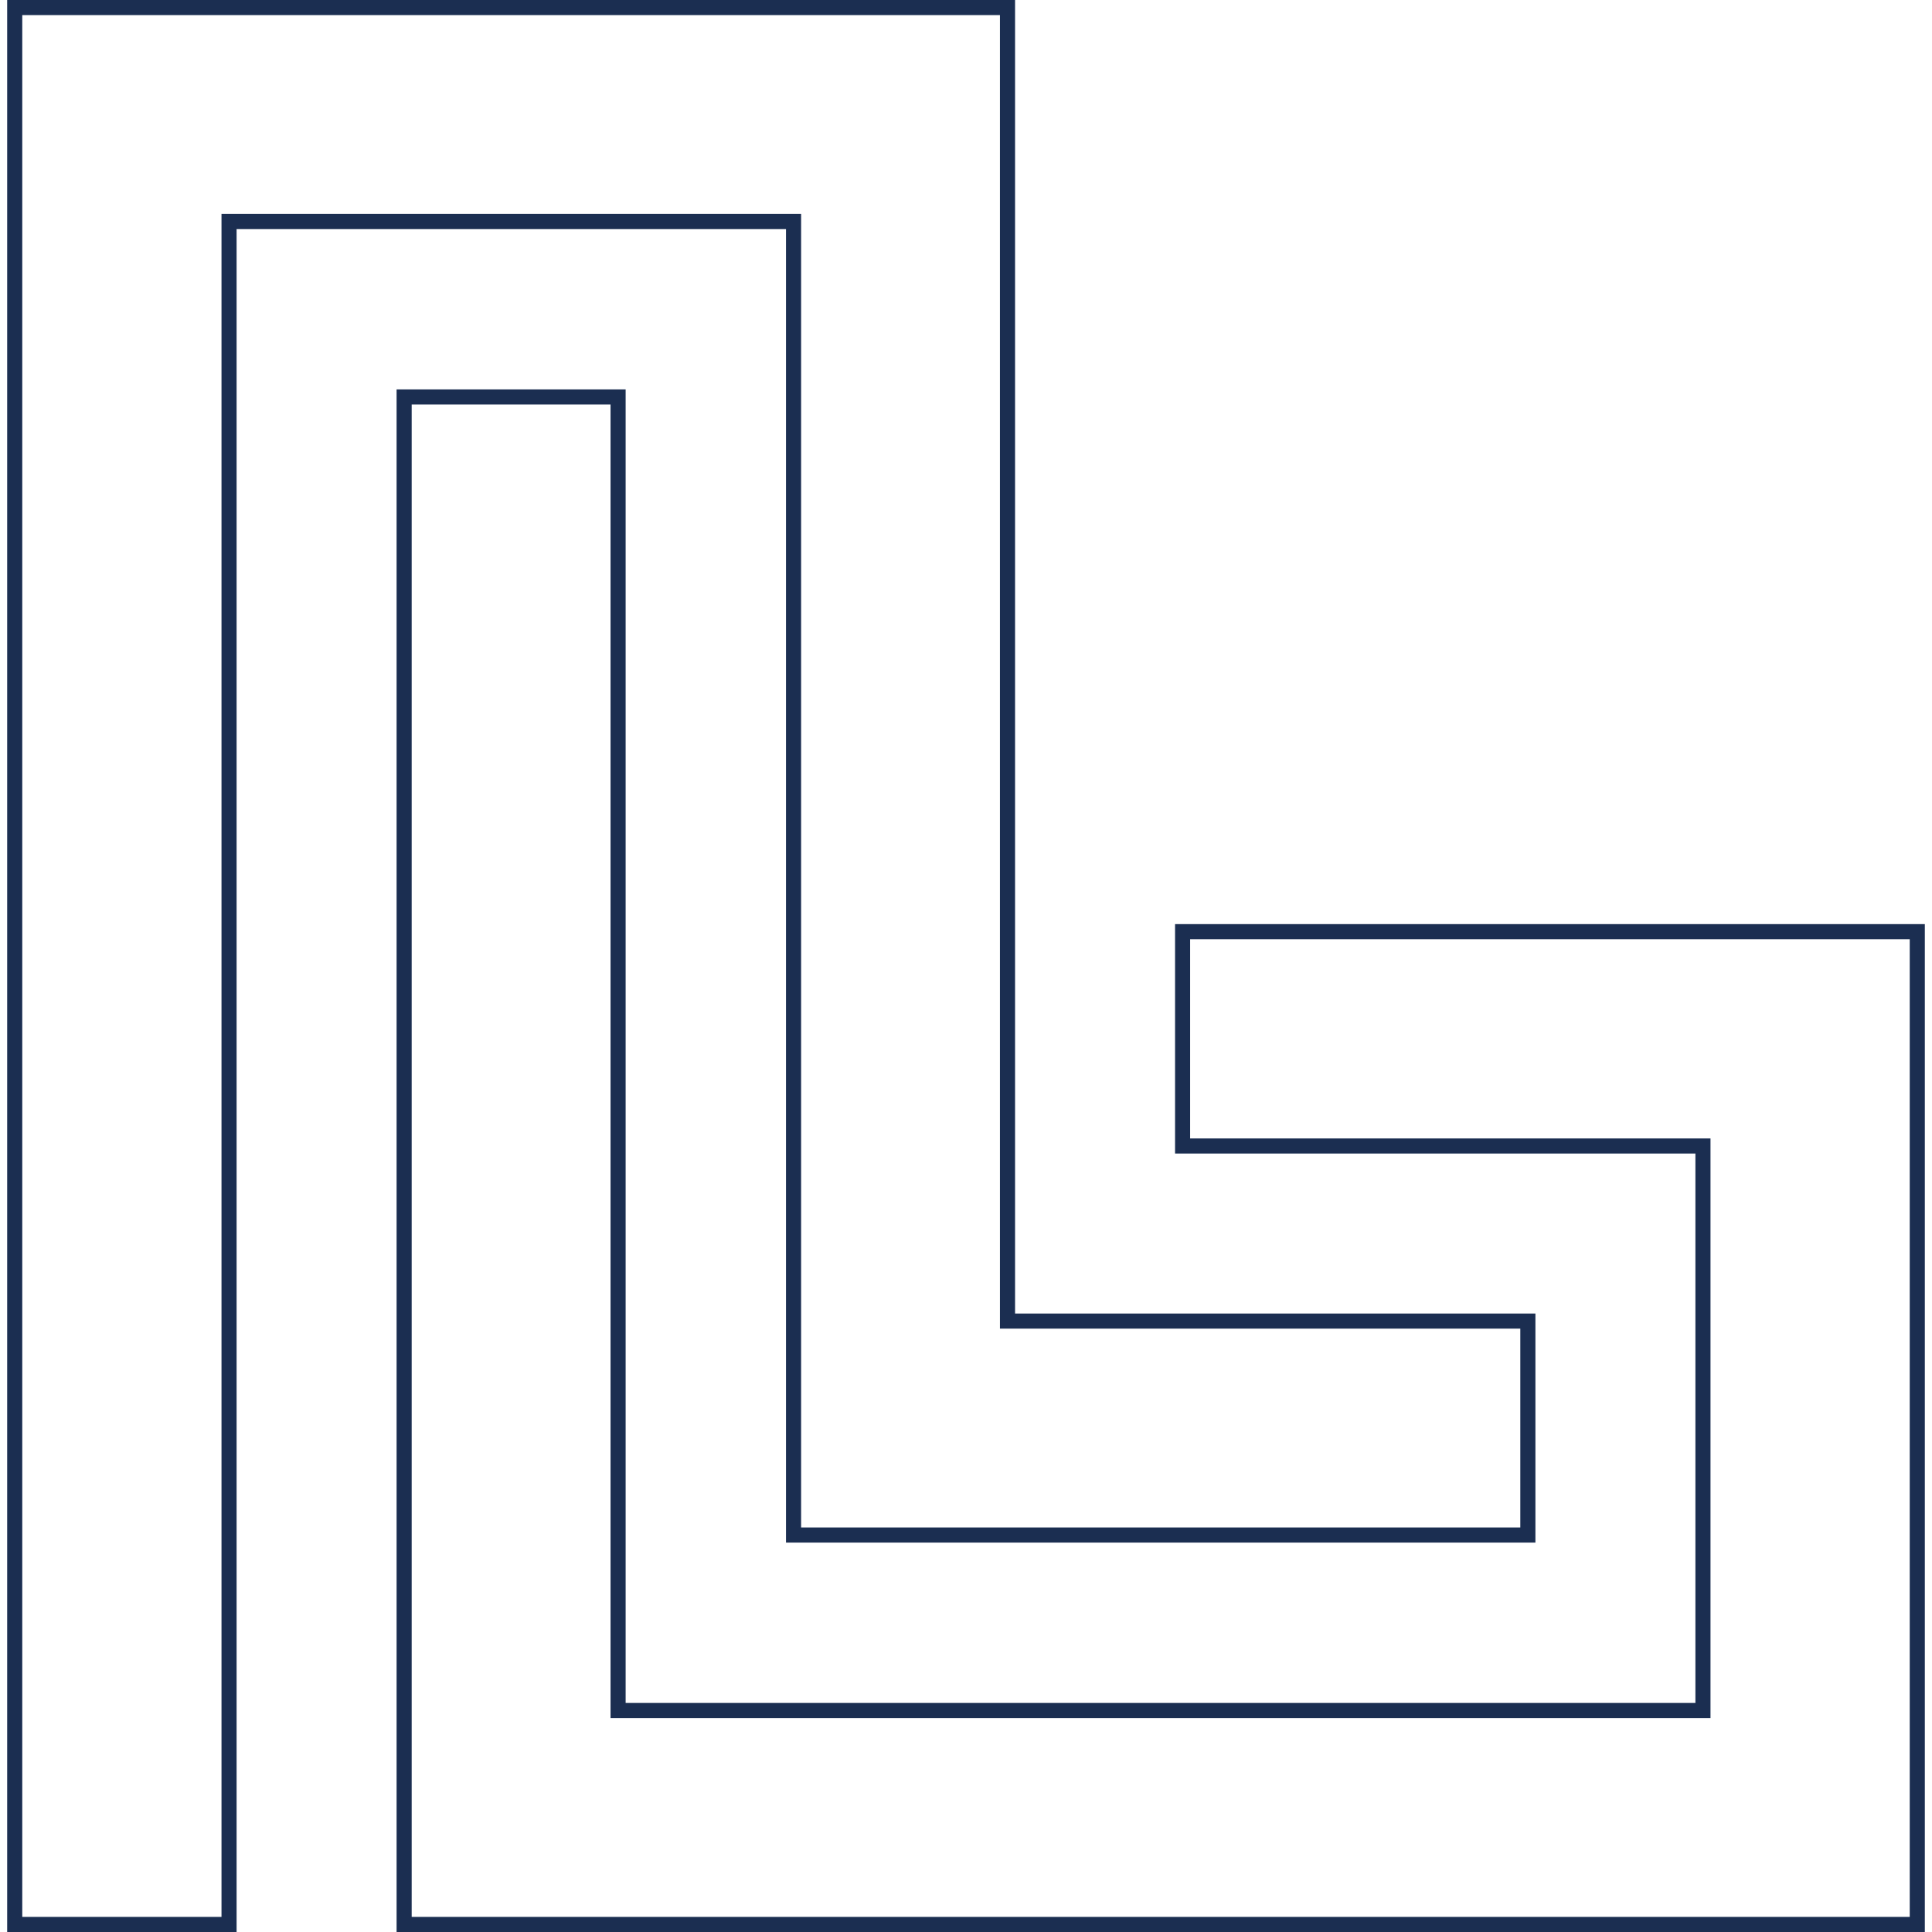<?xml version="1.0" encoding="utf-8"?>
<!-- Generator: Adobe Illustrator 27.6.1, SVG Export Plug-In . SVG Version: 6.00 Build 0)  -->
<svg version="1.1" id="Layer_1" xmlns="http://www.w3.org/2000/svg" xmlns:xlink="http://www.w3.org/1999/xlink" x="0px" y="0px"
	 viewBox="0 0 512 512" style="enable-background:new 0 0 512 512;" xml:space="preserve">
<style type="text/css">
	.st0{fill:none;stroke:#1B2E51;stroke-width:4;stroke-miterlimit:10;}
</style>
<g>
	<polygon class="st0" points="210.3,406.8 404.9,406.8 404.9,350.1 267,350.1 267,2 3.9,2 3.9,510 60.7,510 60.7,58.7 210.3,58.7 	
		"/>
	<polygon class="st0" points="508.1,246.9 313.4,246.9 313.4,303.7 451.3,303.7 451.3,453.3 163.8,453.3 163.8,105.2 107.1,105.2 
		107.1,510 508.1,510 508.1,453.3 	"/>
</g>
</svg>
